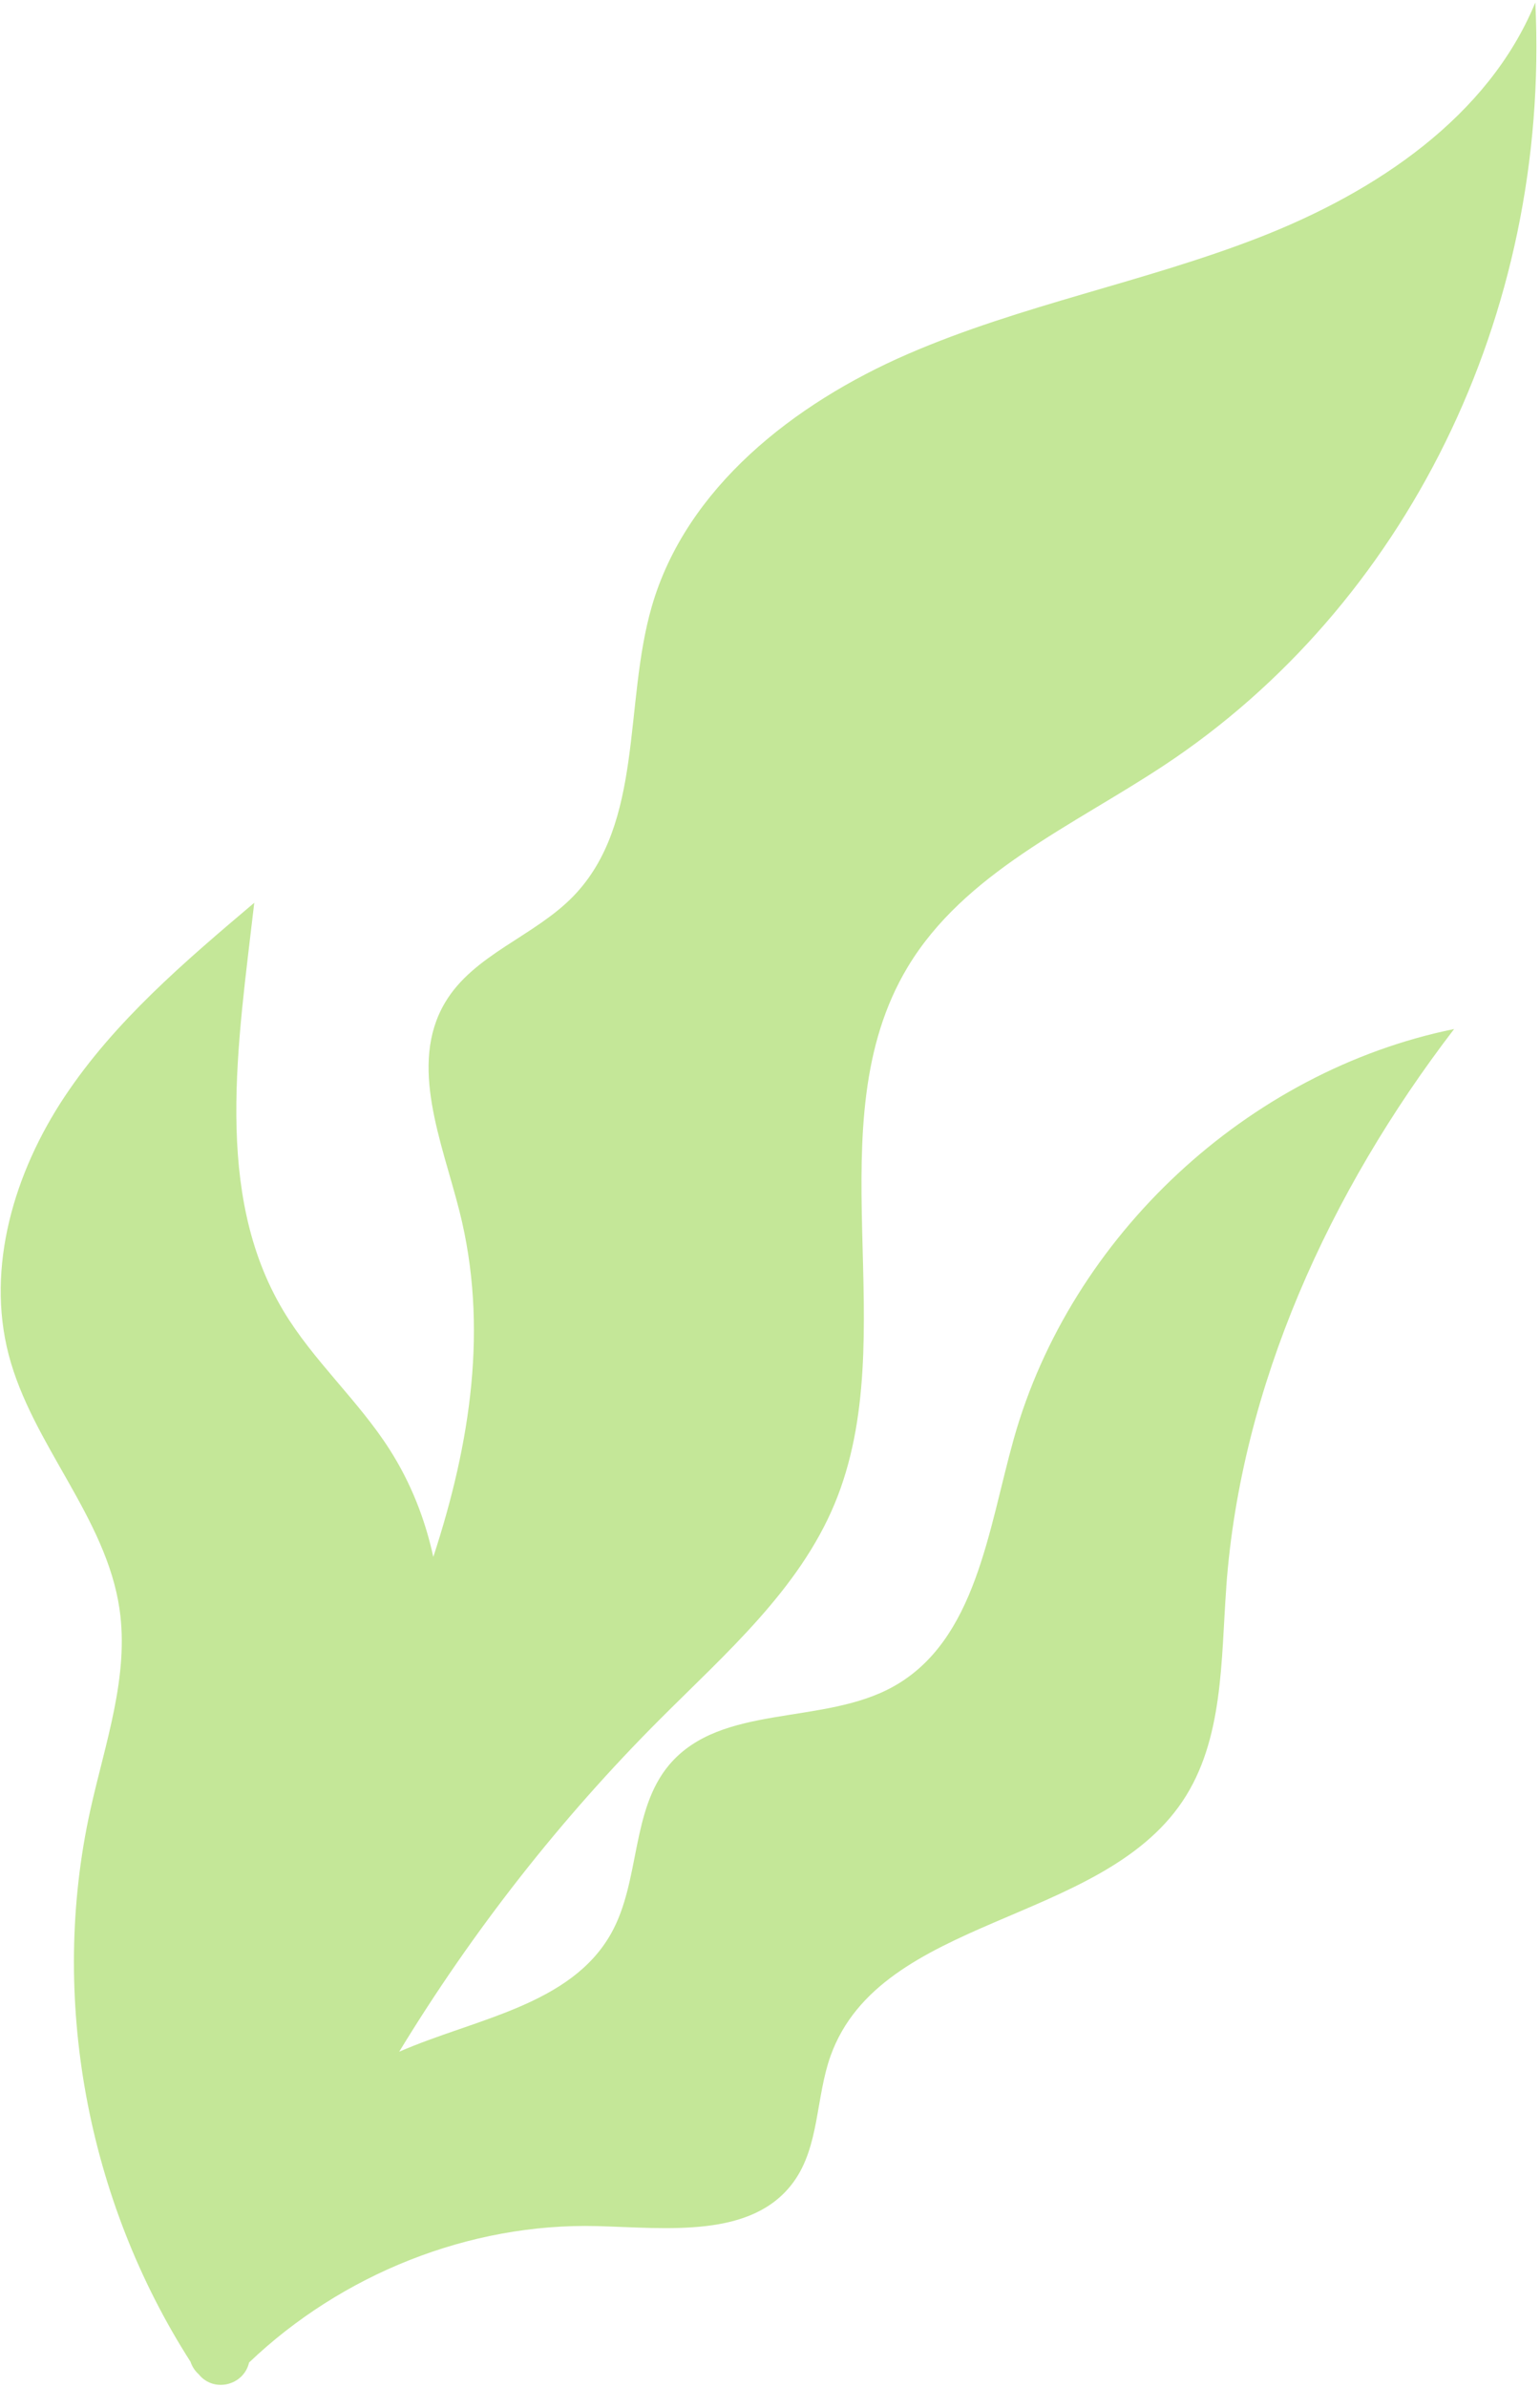 <svg width="326" height="505" viewBox="0 0 326 505" fill="none" xmlns="http://www.w3.org/2000/svg">
<path d="M259.59 335.706C262.682 293.312 281.388 252.188 307.82 217.721C264.151 226.623 226.709 261.425 214.611 304.407C209.2 323.669 206.624 347.017 189.201 356.791C174.315 365.163 152.738 360.328 141.684 373.375C133.513 383.053 135.58 397.909 129.419 408.988C120.871 424.335 100.581 427.088 84.504 434.103C100.071 408.541 118.628 384.832 139.777 363.681C153.677 349.776 169.108 336.339 176.668 318.203C191.544 282.5 172.223 237.791 192.137 204.625C204.132 184.658 227.052 174.755 246.453 161.912C297.148 128.401 328.22 67.086 325.011 0.527C315.031 24.794 291.173 40.625 266.755 50.163C242.337 59.701 216.225 64.472 192.173 74.909C168.122 85.345 145.221 103.17 137.96 128.375C132.001 149.025 136.327 174.119 121.404 189.585C113.159 198.123 100.231 201.924 94.193 212.158C86.456 225.254 93.548 241.559 97.27 256.296C103.416 280.643 99.629 305.284 91.726 329.408C89.976 321.414 87 313.754 82.429 306.61C75.795 296.243 66.31 287.899 59.987 277.342C45.107 252.489 50.37 220.938 53.825 191.007C39.173 203.409 24.331 216.019 13.696 232.001C3.061 247.983 -2.991 268.046 1.827 286.599C6.797 305.663 22.474 320.973 25.306 340.472C27.367 354.698 22.245 368.851 19.138 382.895C10.345 422.612 18.457 465.568 40.328 499.693C40.669 500.73 41.268 501.637 42.058 502.337C45.263 506.329 51.619 504.709 52.724 499.861C72.303 481.184 99.337 470.304 126.384 470.997C141.234 471.385 159.255 473.693 167.996 461.643C173.488 454.076 172.677 443.744 175.832 434.956C186.462 405.373 232.818 407.229 250.325 381.109C259.044 368.119 258.449 351.324 259.598 335.732L259.59 335.706Z" fill="#C4E798"/>
</svg>
